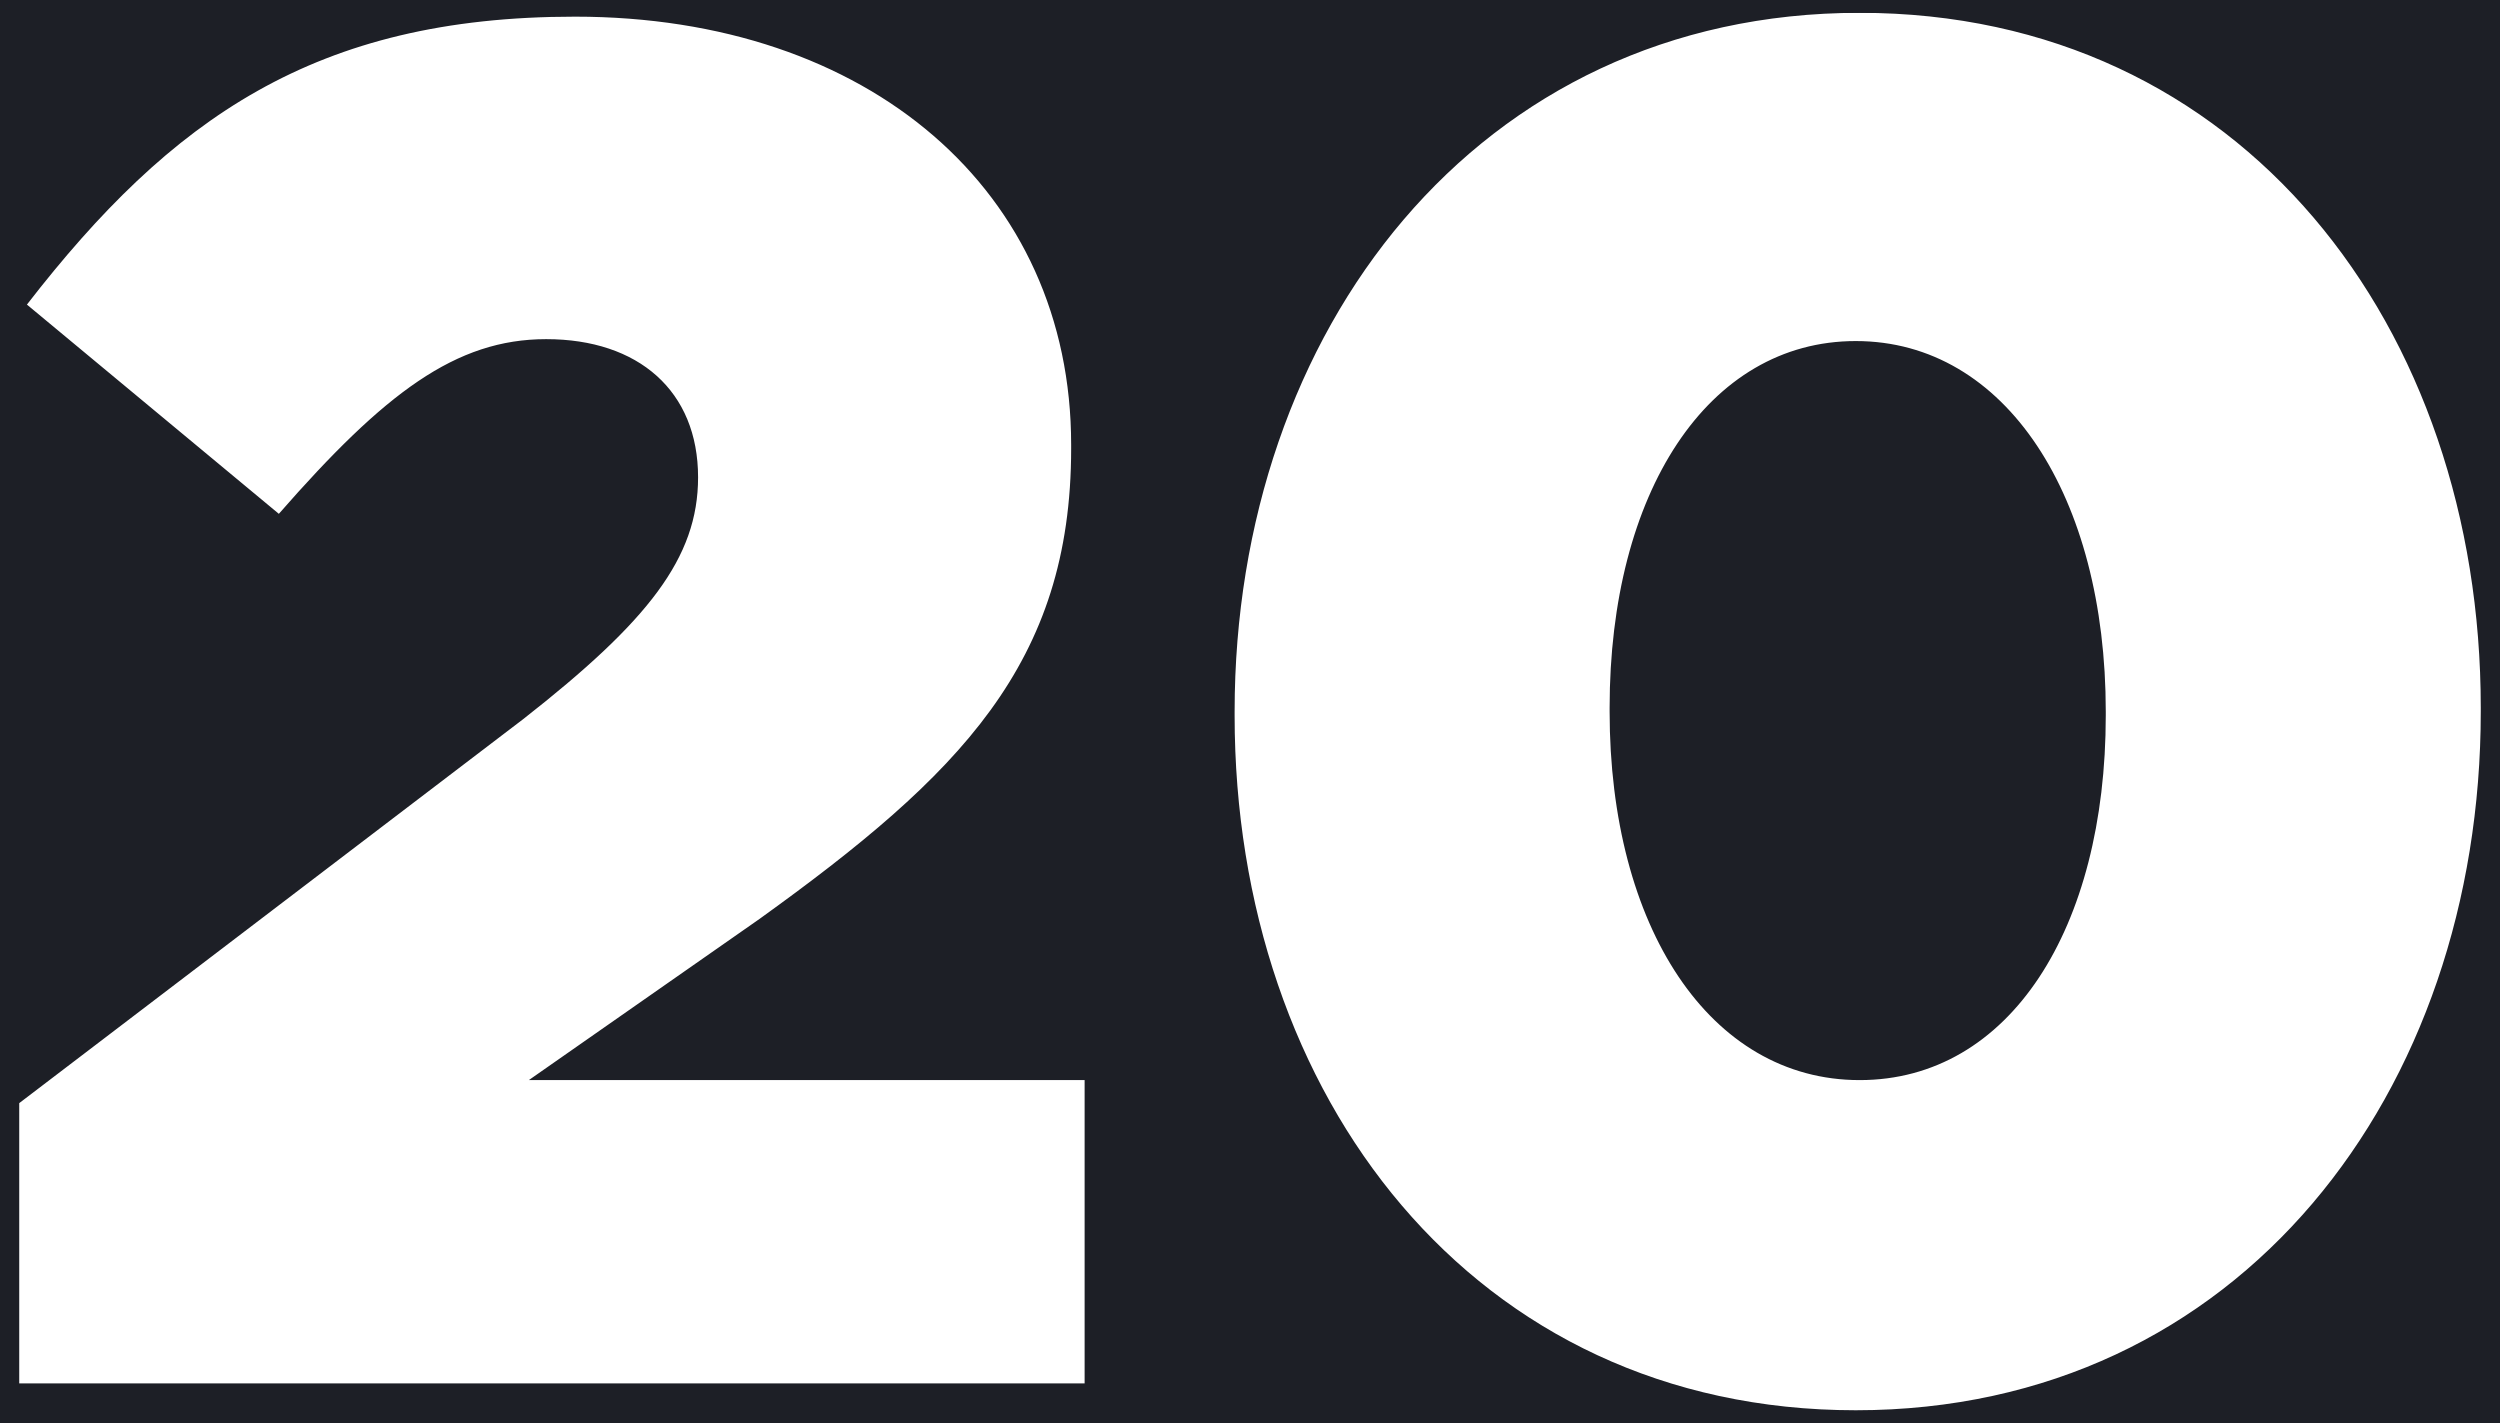 <?xml version="1.0" encoding="UTF-8"?>
<svg width="390px" height="222px" viewBox="0 0 390 222" version="1.1" xmlns="http://www.w3.org/2000/svg" xmlns:xlink="http://www.w3.org/1999/xlink">
    <!-- Generator: Sketch 58 (84663) - https://sketch.com -->
    <title>pic_20-years_mask</title>
    <desc>Created with Sketch.</desc>
    <g id="Page-1" stroke="none" stroke-width="1" fill="none" fill-rule="evenodd">
        <g id="pic_20-years_img">
            <path d="M390,0 L390,530 L0,530 L0,0 L390,0 Z M290.1,2 C230.4,2 192.6,51.709 192.6,111 L192.6,111 L192.6,111.599 C192.6,170.89 229.8,220 289.5,220 C349.5,220 387,170.291 387,111 L387,111 L387,110.401 C387,51.11 349.8,2 290.1,2 Z M89.7,2.599 C49.2,2.599 26.7,18.47 4.2,47.516 L4.2,47.516 L43.5,80.157 C60,61.291 71.1,52.907 85.2,52.907 C99.6,52.907 108.9,60.992 108.9,74.467 C108.9,87.044 101.1,96.926 81.6,112.198 L81.6,112.198 L3,172.088 L3,215.808 L169.2,215.808 L169.2,168.495 L82.5,168.495 L118.5,143.341 C149.7,120.882 167.1,103.514 167.1,69.975 L167.1,69.975 L167.1,69.376 C167.1,29.849 135.6,2.599 89.7,2.599 Z M289.5,53.206 C312.9,53.206 328.5,77.462 328.5,111 L328.5,111 L328.5,111.599 C328.5,144.838 313.5,168.495 290.1,168.495 C266.7,168.495 251.1,144.538 251.1,111 L251.1,111 L251.1,110.401 C251.1,76.863 266.4,53.206 289.5,53.206 Z" id="Combined-Shape" fill="#1D1F26"></path>
            <rect id="Rectangle" stroke="#1D1F26" stroke-width="2" x="1" y="1" width="388" height="528"></rect>
        </g>
    </g>
</svg>